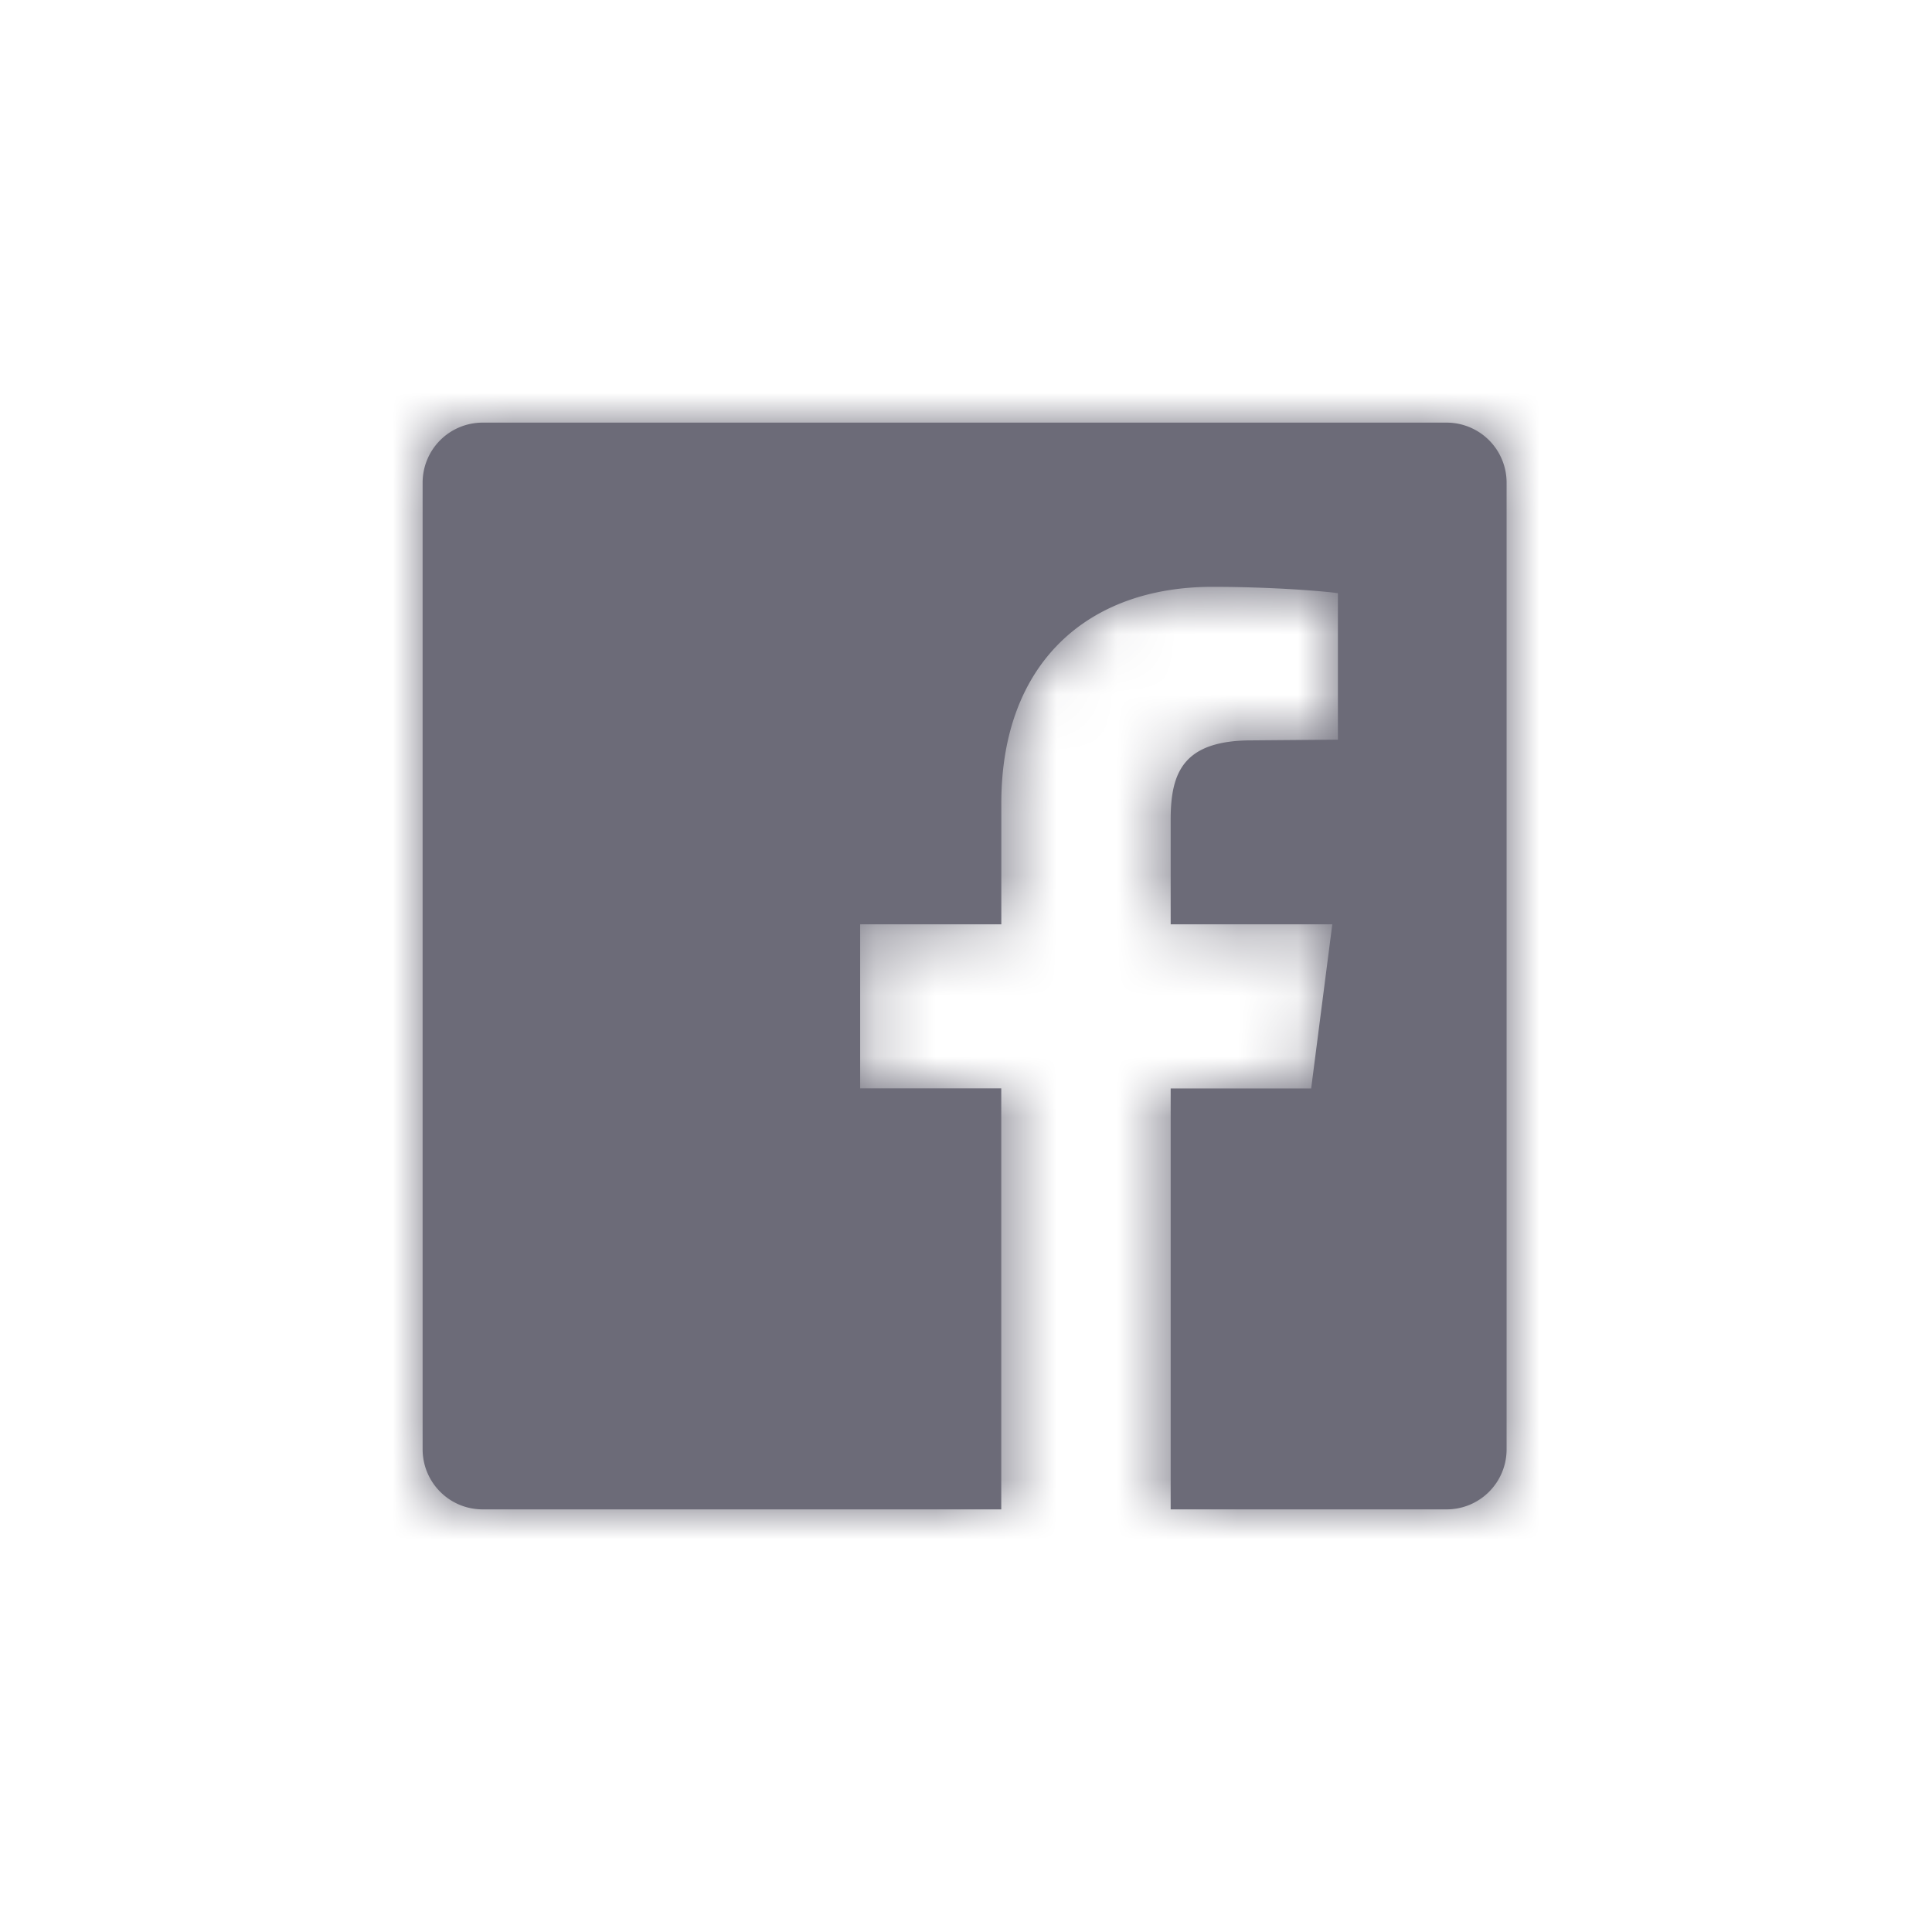 <svg xmlns="http://www.w3.org/2000/svg" xmlns:xlink="http://www.w3.org/1999/xlink" width="32" height="32" viewBox="0 0 32 32">
    <defs>
        <path id="a" d="M23.96 7H7.994A.994.994 0 0 0 7 7.996v16.008c0 .55.444.996.994.996h8.59v-6.973h-2.337V15.31h2.338v-2.004c0-2.32 1.426-3.586 3.495-3.586.982 0 1.835.07 2.08.105v2.426l-1.426.012c-1.133 0-1.344.527-1.344 1.312v1.735h2.677l-.35 2.718H19.39V25h4.57c.55 0 .994-.445.994-.996V7.996A.994.994 0 0 0 23.96 7z"/>
    </defs>
    <g fill="none" fill-rule="evenodd">
        <mask id="b" fill="#fff">
            <use xlink:href="#a"/>
        </mask>
        <use fill="#6C6B78" xlink:href="#a"/>
        <g fill="#6c6b78" mask="url(#b)">
            <path d="M0 0h32v32H0z"/>
        </g>
    </g>
</svg>
